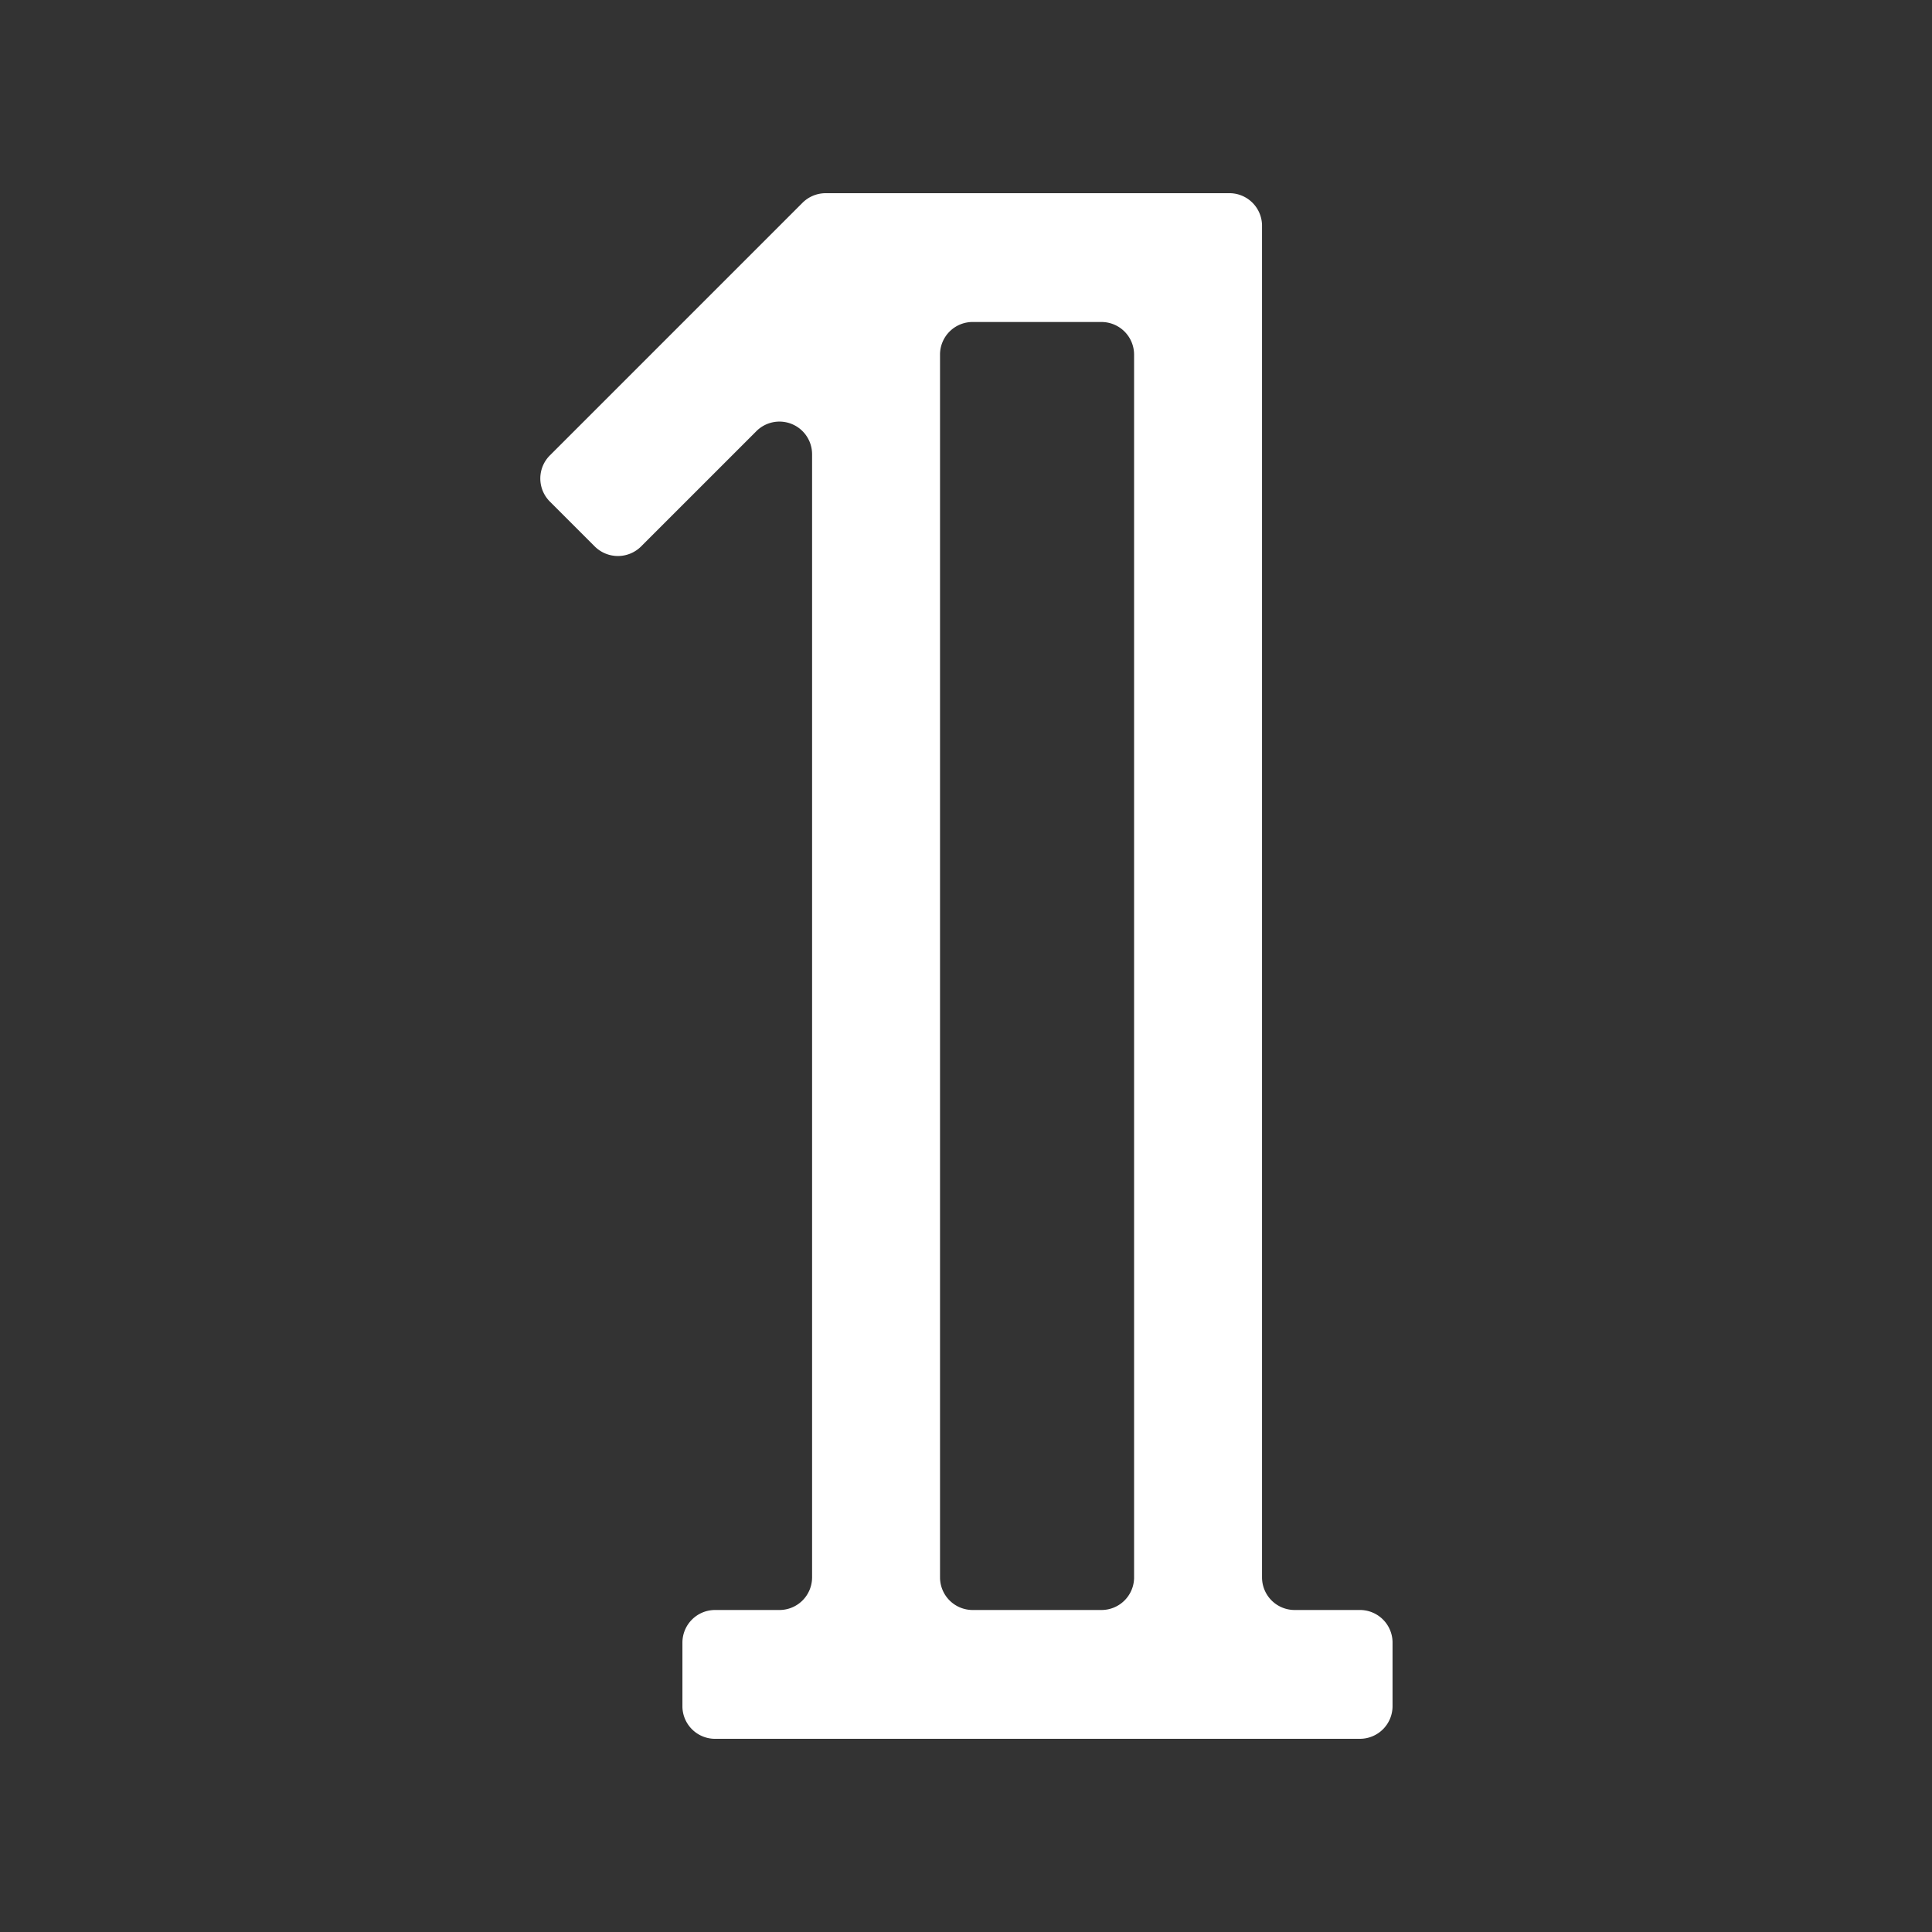 <svg id="Layer_1" data-name="Layer 1" xmlns="http://www.w3.org/2000/svg" viewBox="0 0 90 90"><rect x="0" y="0" width="90" height="90" fill="#333333" stroke="none"/><defs><style>.cls-1{fill:#fff;}</style></defs><title>SongSplits_Web_Icons</title><path class="cls-1" d="M57.31,9H38.46a1.53,1.53,0,0,0-1.08.45L25.62,21.21a1.52,1.52,0,0,0,0,2.16l2.09,2.09a1.53,1.53,0,0,0,2.15,0l5.37-5.37a1.52,1.52,0,0,1,2.6,1.07V73.48A1.52,1.52,0,0,1,36.31,75h-3a1.52,1.52,0,0,0-1.52,1.52v3A1.52,1.52,0,0,0,33.35,81h30a1.52,1.52,0,0,0,1.52-1.52v-3A1.52,1.52,0,0,0,63.31,75h-3a1.52,1.52,0,0,1-1.52-1.52v-63A1.52,1.52,0,0,0,57.31,9Zm-12,6h6a1.52,1.52,0,0,1,1.52,1.52v57A1.52,1.52,0,0,1,51.31,75h-6a1.52,1.52,0,0,1-1.52-1.52v-57A1.52,1.52,0,0,1,45.35,15Z"/></svg>